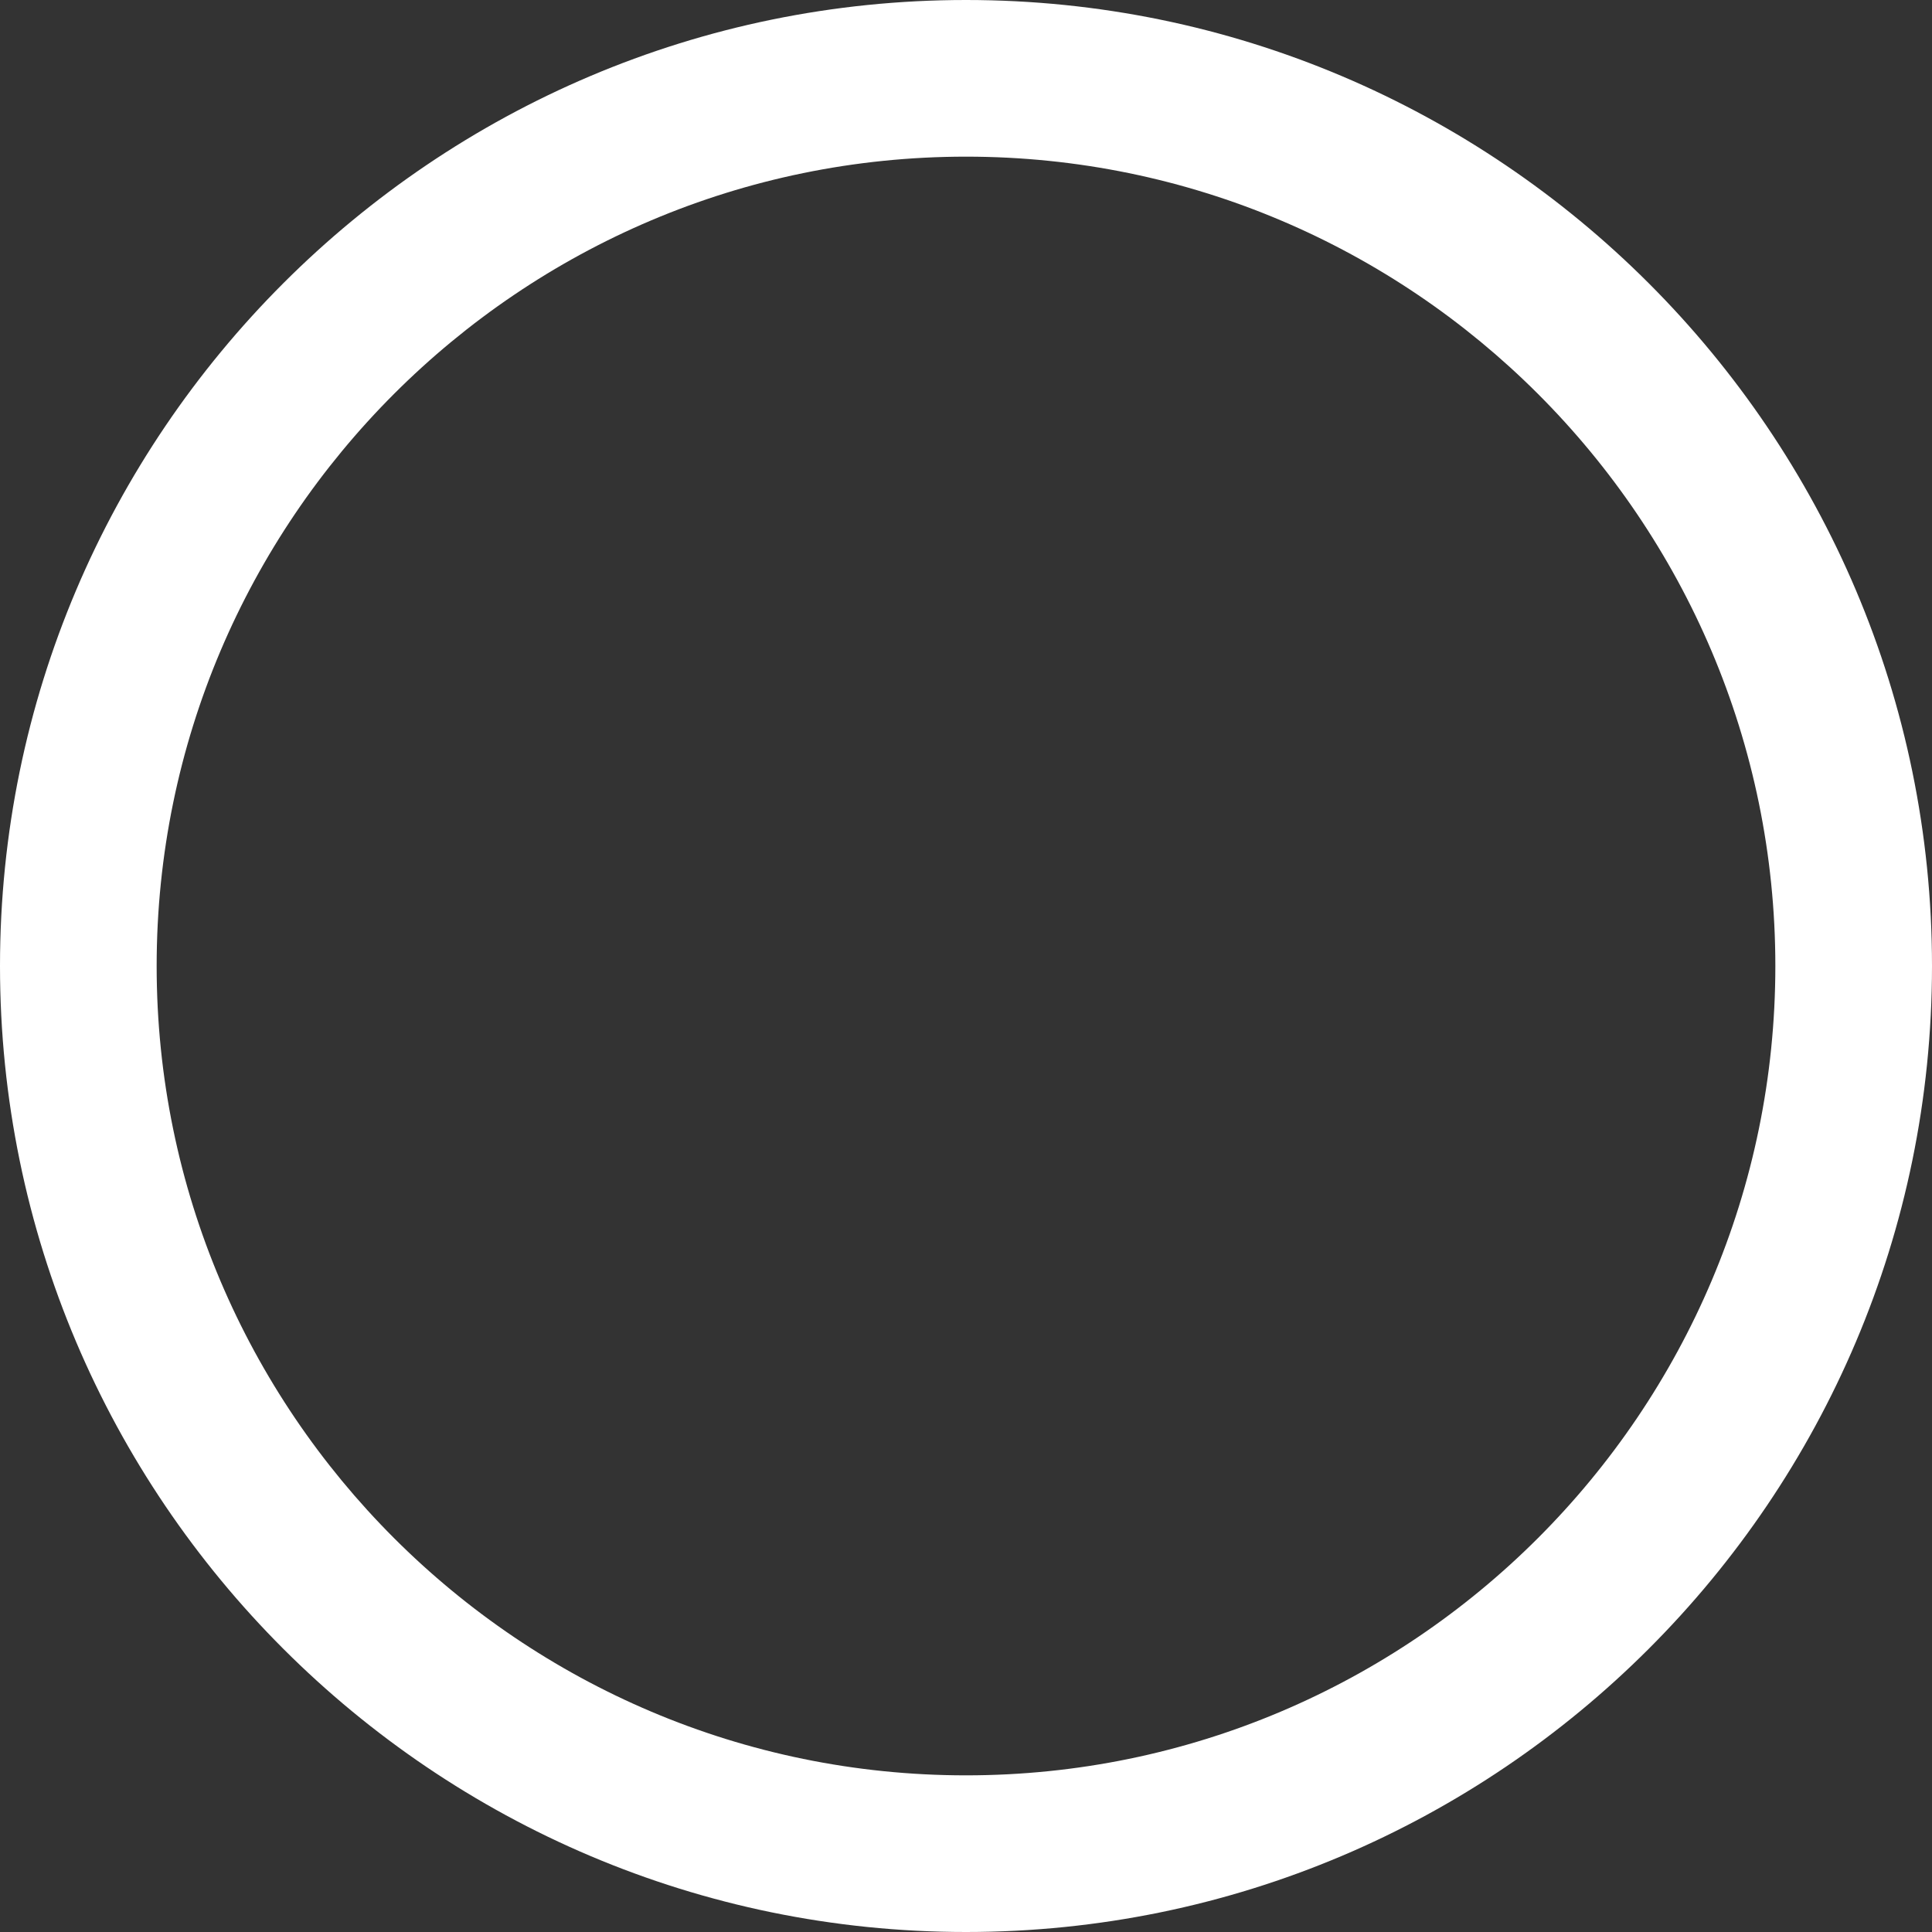 <svg width="12" height="12" viewBox="0 0 12 12" fill="none" xmlns="http://www.w3.org/2000/svg">
<rect x="0" y="0" width="12" height="12" fill="#333333" stroke="none"/>
<path fill-rule="evenodd" clip-rule="evenodd" d="M6 0C2.692 0 0 2.692 0 6C0 9.309 2.692 12 6 12C9.309 12 12 9.309 12 6C12 2.692 9.309 0 6 0ZM6 11.027C3.228 11.027 0.973 8.772 0.973 6C0.973 3.228 3.228 0.973 6 0.973C8.772 0.973 11.027 3.228 11.027 6C11.027 8.772 8.772 11.027 6 11.027Z" fill="white"/>
</svg>
